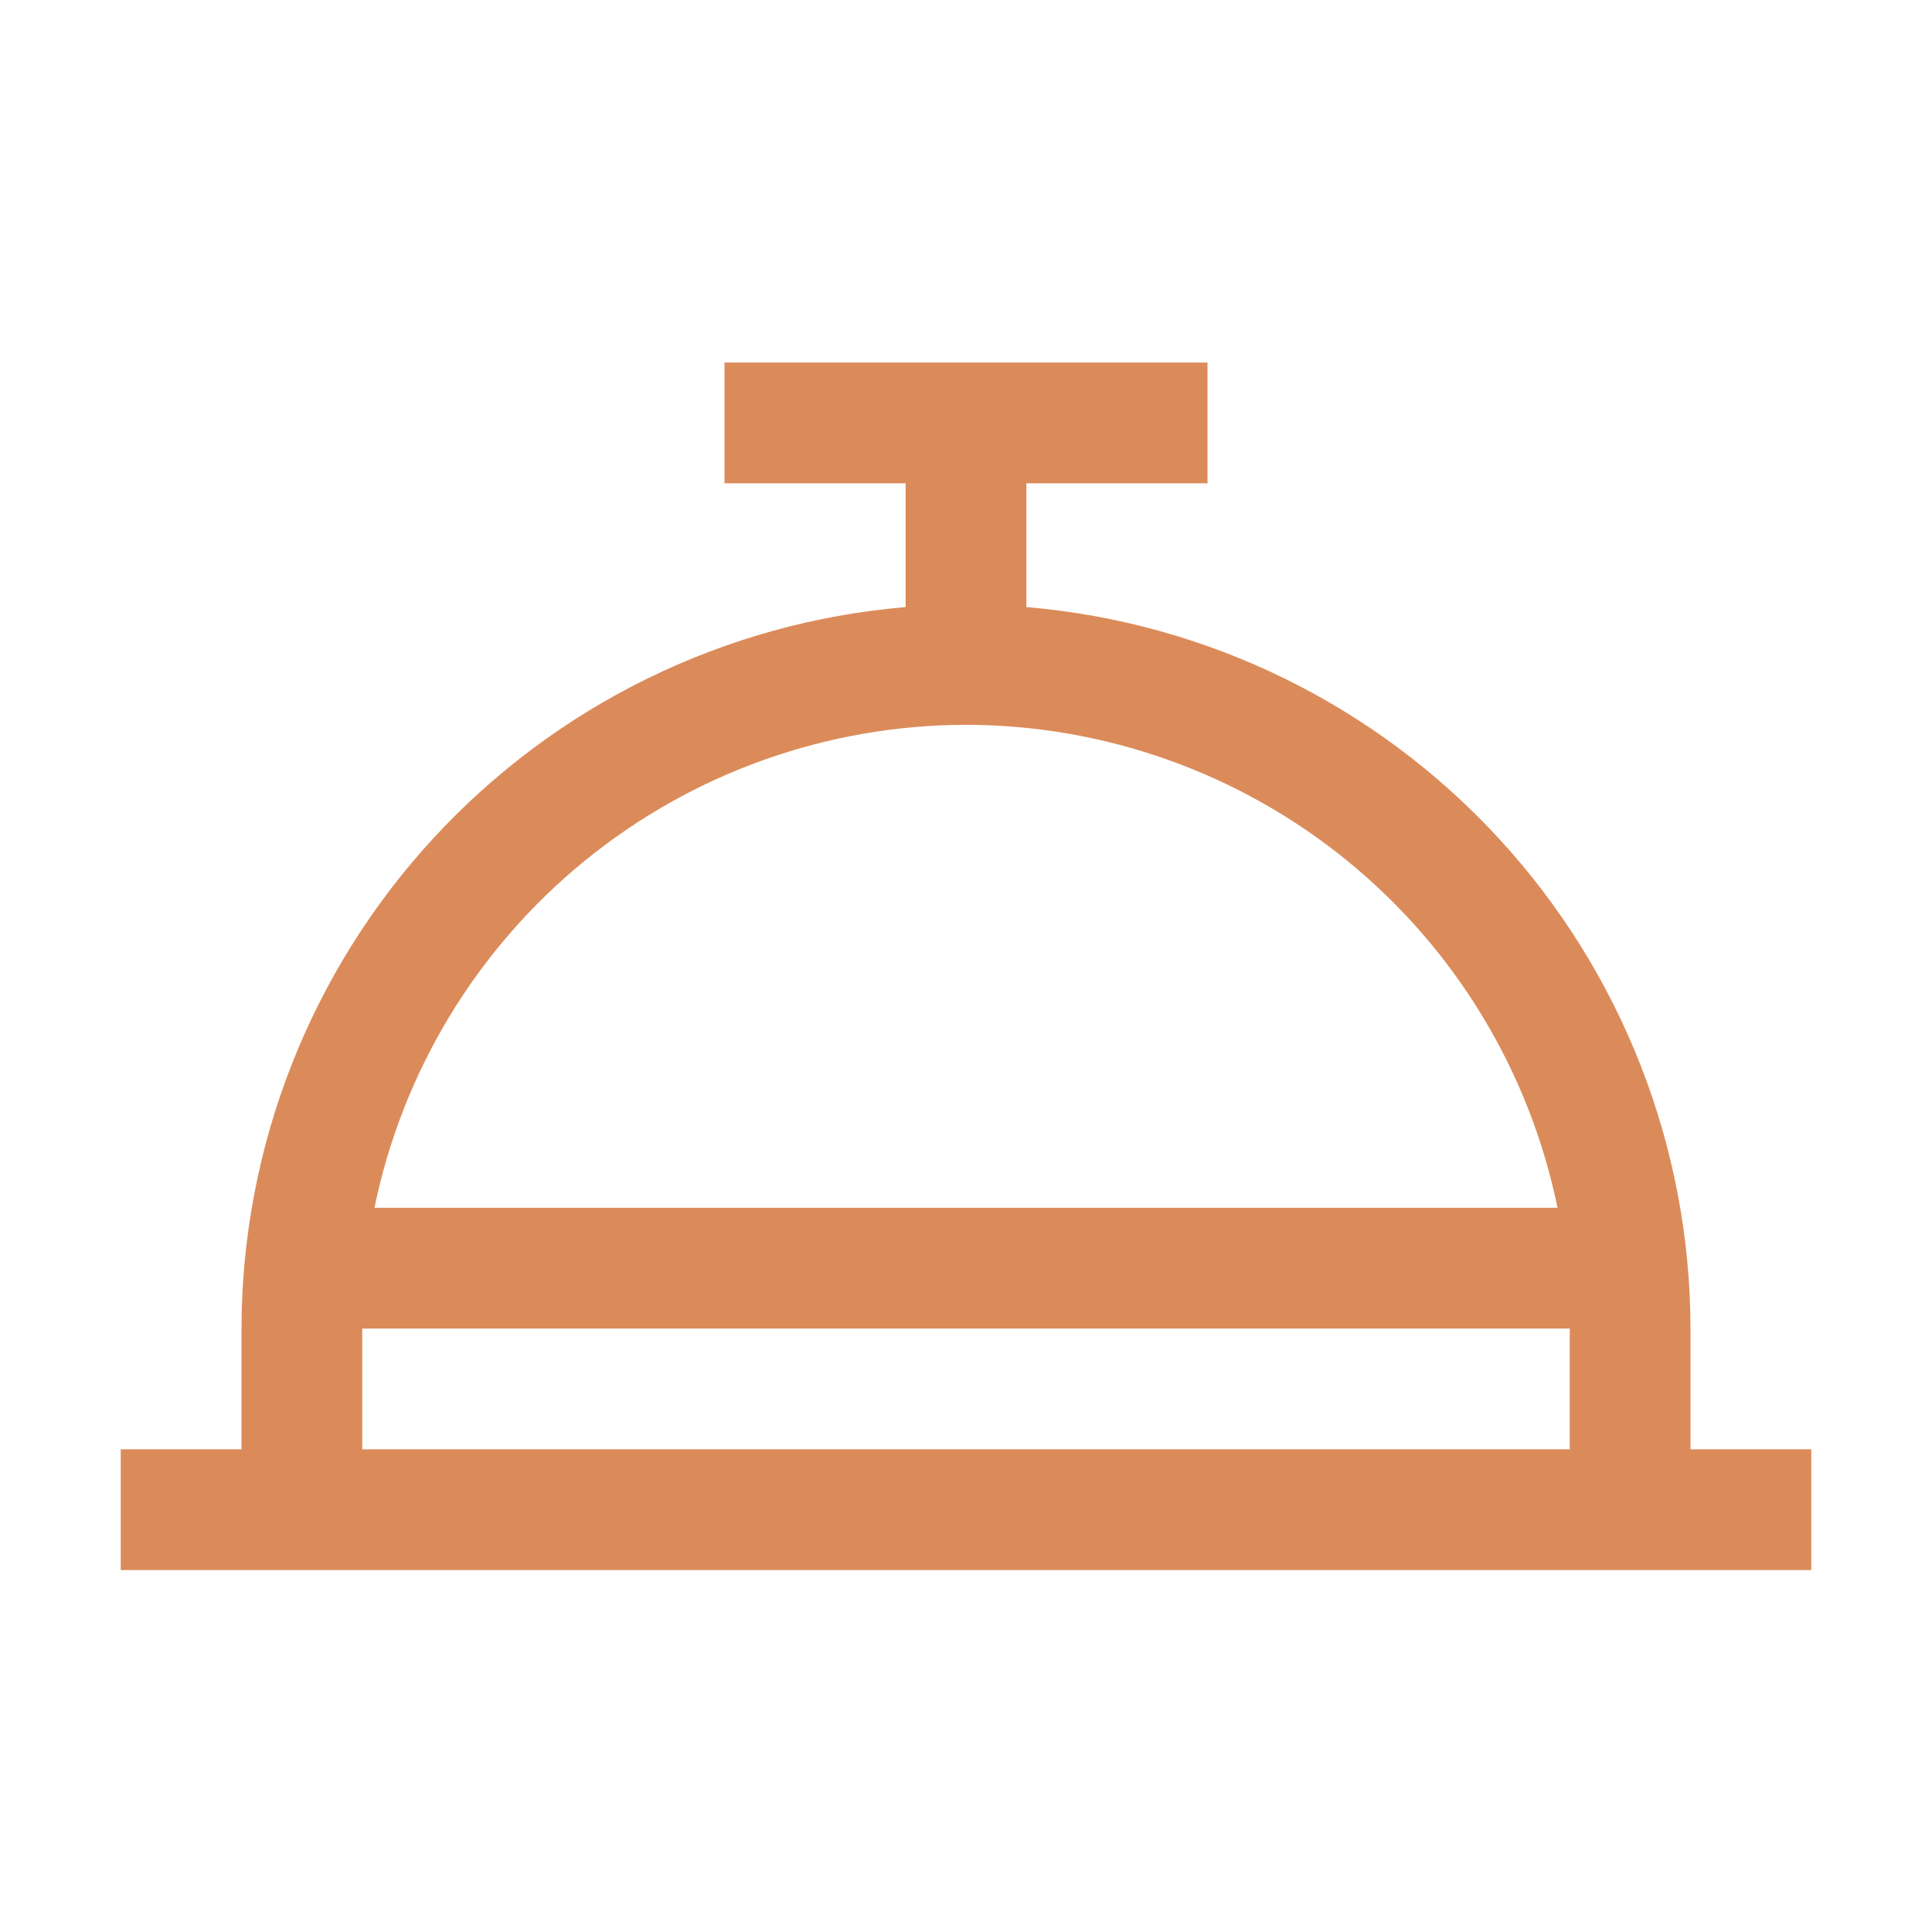 <?xml version="1.0" encoding="UTF-8"?>
<svg xmlns="http://www.w3.org/2000/svg" width="44" height="44" viewBox="0 0 44 44" fill="none">
  <path d="M38.5 33.007V30.257C38.494 26.122 36.937 22.139 34.136 19.097C31.336 16.054 27.495 14.173 23.375 13.826V11.007H27.5V8.257H16.5V11.007H20.625V13.826C16.505 14.173 12.664 16.054 9.864 19.097C7.063 22.139 5.506 26.122 5.5 30.257V33.007H2.75V35.757H41.25V33.007H38.5ZM22 16.507C25.168 16.511 28.238 17.608 30.692 19.611C33.146 21.615 34.834 24.404 35.472 27.507H8.528C9.166 24.404 10.854 21.615 13.308 19.611C15.762 17.608 18.832 16.511 22 16.507ZM8.25 30.257H35.75V33.007H8.25V30.257Z" fill="#DB8B5A"></path>
</svg>
